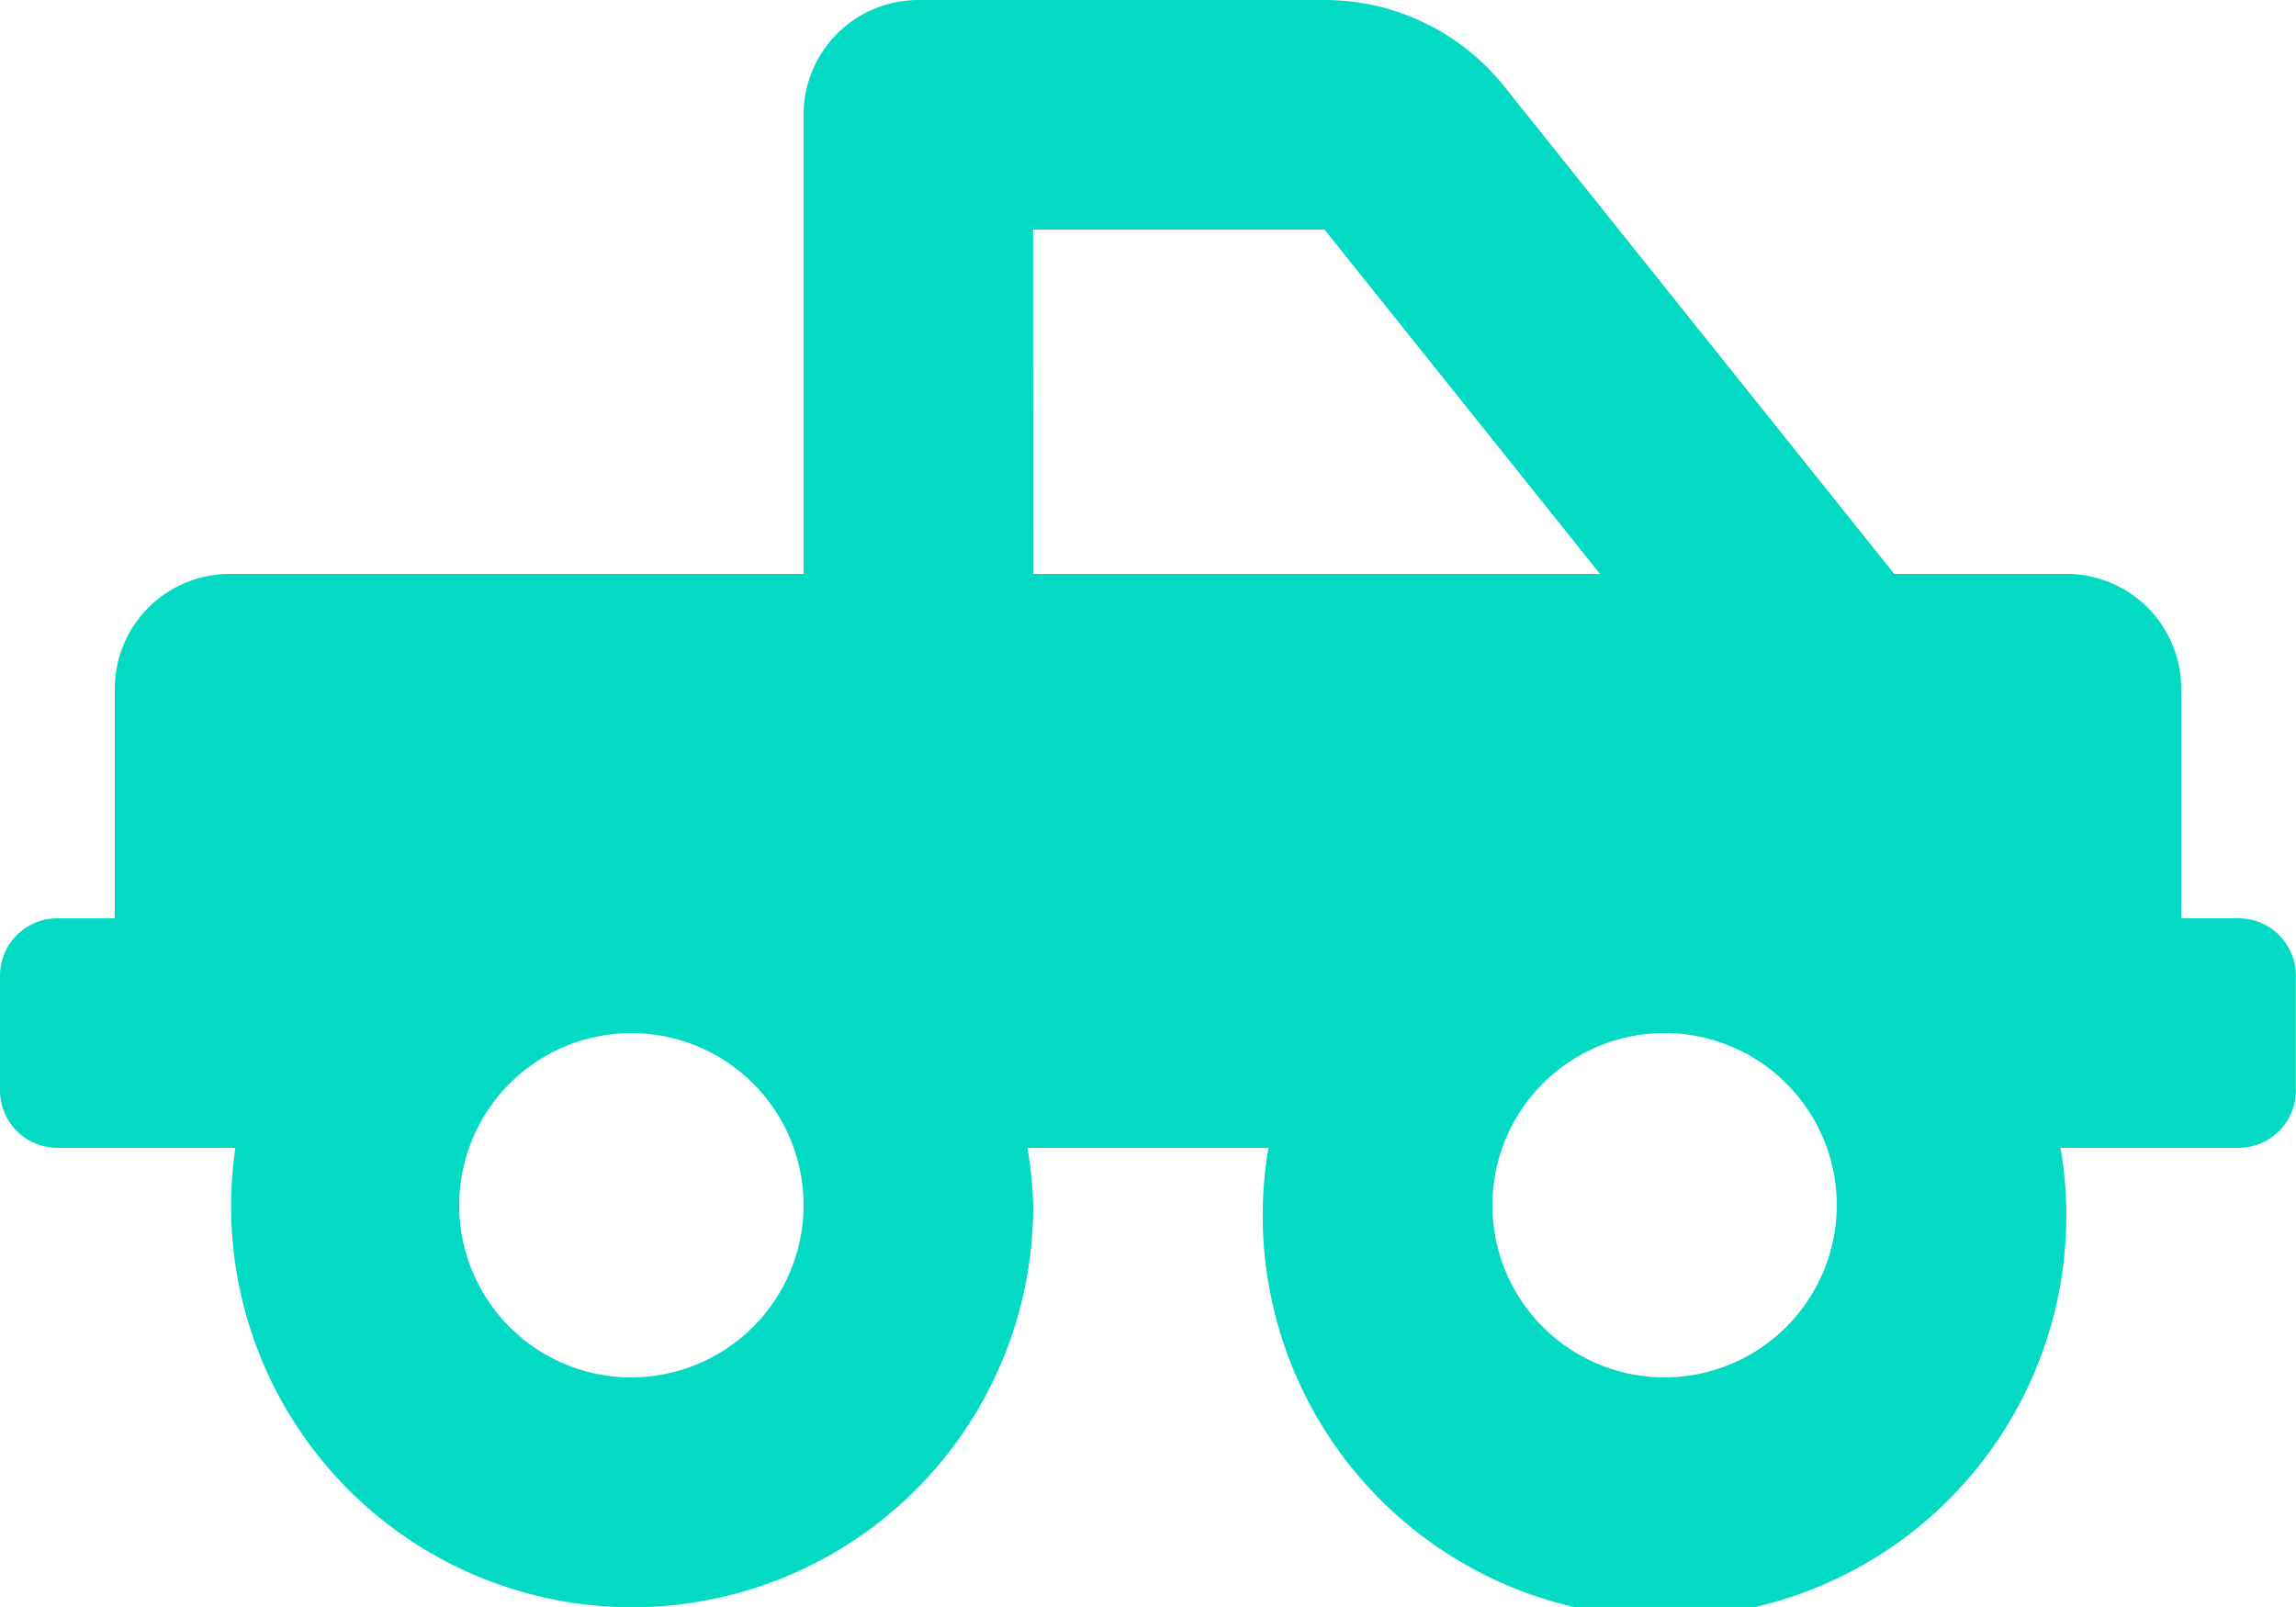 <svg xmlns="http://www.w3.org/2000/svg" width="42.858" height="30" viewBox="0 0 42.858 30">
  <path id="Path_2429" data-name="Path 2429" d="M41.786,49.143H40.715V44.857a2.143,2.143,0,0,0-2.143-2.143H35.358l-7.284-9.106A4.287,4.287,0,0,0,24.726,32H17.143A2.143,2.143,0,0,0,15,34.143v8.572H4.286a2.143,2.143,0,0,0-2.143,2.143v4.286H1.071A1.071,1.071,0,0,0,0,50.214v2.143a1.071,1.071,0,0,0,1.071,1.071H4.394A7.486,7.486,0,1,0,19.286,54.5a7.436,7.436,0,0,0-.108-1.071h4.5a7.5,7.5,0,1,0,14.785,0h3.321a1.071,1.071,0,0,0,1.071-1.071V50.214a1.071,1.071,0,0,0-1.071-1.071m-22.5-12.857h5.44l5.143,6.429H19.286Zm-7.5,21.429A3.214,3.214,0,1,1,15,54.5a3.218,3.218,0,0,1-3.214,3.214m19.286,0A3.214,3.214,0,1,1,34.286,54.5a3.218,3.218,0,0,1-3.214,3.214" transform="translate(0 -32)" fill="#03dac4"/>
</svg>
